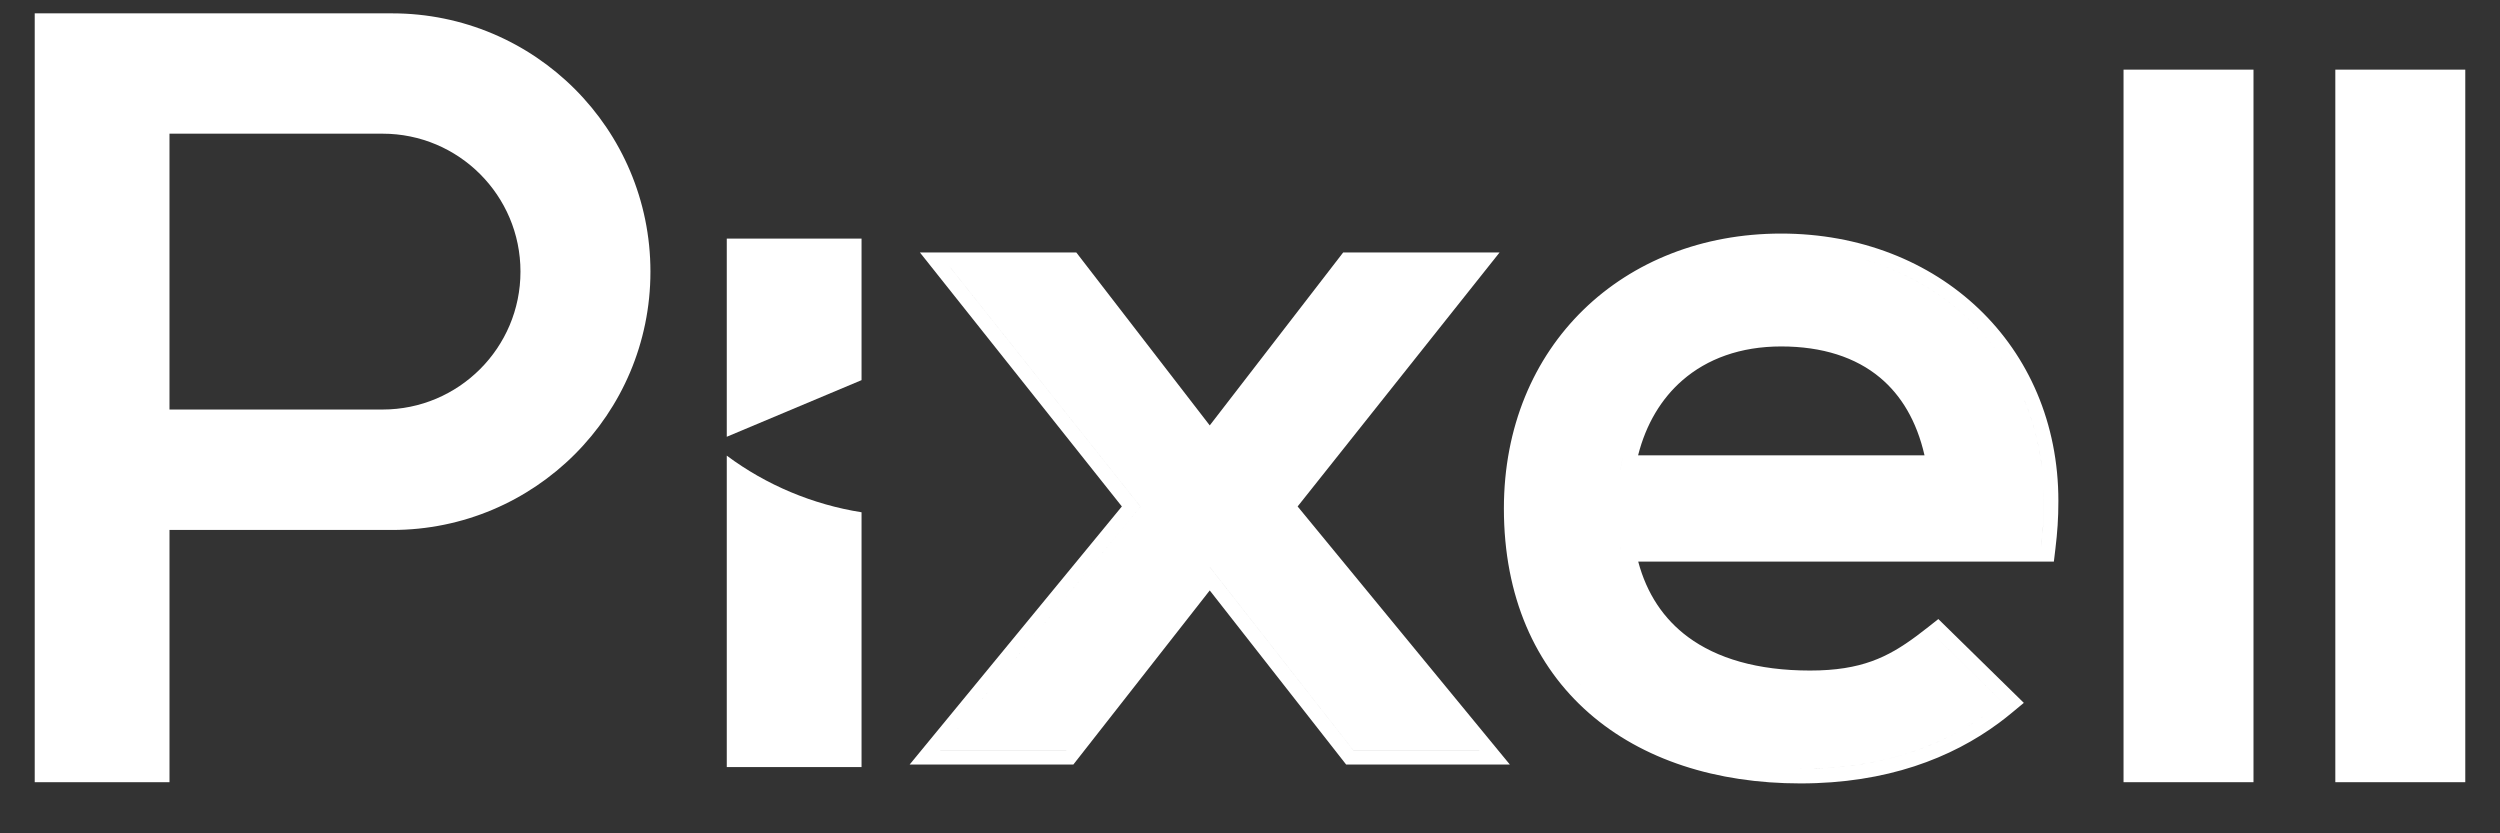 <svg width="360" height="120" viewBox="0 0 360 120" fill="none" xmlns="http://www.w3.org/2000/svg">
<rect x="0" y="0" width="360" height="120" fill="#333333" stroke="none"/>
<path d="M174.203 61.259L193.419 36.353H215.941L186.858 72.93L217.419 110.095H193.845L174.203 85.022L154.561 110.095H130.987L161.548 72.93L132.465 36.353H154.986L174.203 61.259ZM136.775 38.432L164.222 72.952L135.389 108.016H153.548L153.55 108.014H135.391L164.224 72.95L136.779 38.432H136.775ZM174.203 81.65L194.858 108.016H213.017L213.015 108.014H194.86L174.206 81.648L174.203 81.65Z" fill="white"/>
<path d="M256.483 33.634C279.166 33.634 296.407 49.698 296.407 72.136C296.407 74.678 296.262 76.665 295.976 79.043L295.756 80.875H235.904C237.135 85.496 239.565 89.133 243.078 91.733C247.215 94.794 253.049 96.558 260.642 96.558C264.384 96.558 267.173 96.063 269.513 95.224C271.858 94.384 273.857 93.162 276.001 91.571C276.551 91.163 277.109 90.732 277.684 90.278L279.121 89.144L291.431 101.213L289.657 102.683C289.071 103.17 288.463 103.647 287.833 104.113C281.025 109.147 271.708 112.812 259.256 112.812C247.168 112.812 236.484 109.41 228.792 102.664C221.063 95.886 216.56 85.911 216.56 73.223C216.56 49.738 233.759 33.635 256.483 33.634ZM282.01 105.366C276.117 108.579 268.642 110.732 259.255 110.732L259.256 110.733C260.007 110.733 260.746 110.719 261.472 110.692C261.836 110.679 262.196 110.661 262.553 110.641C270.414 110.2 276.825 108.194 282.01 105.366ZM238.737 106.61C239.139 106.795 239.547 106.972 239.959 107.145C239.547 106.972 239.139 106.795 238.737 106.61ZM286.596 102.441C285.59 103.185 284.524 103.9 283.395 104.575L284.065 104.166C284.948 103.613 285.791 103.037 286.596 102.441C286.624 102.42 286.652 102.399 286.68 102.379C286.698 102.366 286.715 102.352 286.732 102.339C286.687 102.372 286.642 102.407 286.596 102.441ZM287.478 101.769C287.529 101.729 287.579 101.688 287.63 101.648C287.579 101.688 287.529 101.729 287.478 101.769ZM278.971 91.91L288.329 101.084C288.303 101.105 288.275 101.126 288.249 101.148C288.275 101.126 288.303 101.106 288.33 101.084L278.972 91.91H278.971ZM227.593 98.583C227.609 98.601 227.627 98.619 227.644 98.637C227.425 98.398 227.207 98.155 226.995 97.909L227.593 98.583ZM250.337 97.386C249.877 97.263 249.427 97.13 248.985 96.989C249.427 97.13 249.877 97.263 250.337 97.386ZM242.17 93.642C241.686 93.298 241.22 92.936 240.773 92.558C241.22 92.936 241.686 93.298 242.17 93.642ZM236.164 87.01C235.852 86.464 235.562 85.901 235.295 85.32C235.562 85.901 235.852 86.464 236.164 87.01ZM234.885 84.377C234.947 84.529 235.011 84.68 235.076 84.83C235.011 84.68 234.947 84.529 234.885 84.377ZM233.879 81.347C233.92 81.505 233.964 81.663 234.009 81.819C233.964 81.663 233.92 81.505 233.879 81.347ZM233.333 78.796C233.383 79.099 233.439 79.399 233.498 79.696C233.439 79.399 233.384 79.099 233.334 78.796H233.333ZM233.712 65.704C233.566 66.34 233.439 66.989 233.333 67.651H233.334C233.44 66.989 233.566 66.339 233.712 65.704ZM291.454 57.501C292.732 60.532 293.611 63.807 294.035 67.281L293.909 66.338C293.403 62.901 292.446 59.666 291.096 56.68L291.454 57.501ZM256.483 49.888C250.615 49.888 245.814 51.683 242.269 54.764C239.241 57.396 237.029 61.054 235.883 65.572H277.132C275.996 60.601 273.762 56.915 270.728 54.382C267.219 51.453 262.427 49.888 256.483 49.888ZM233.837 65.18C234.018 64.454 234.225 63.746 234.457 63.057C234.225 63.746 234.018 64.454 233.837 65.18ZM234.954 61.708C234.896 61.853 234.839 61.999 234.783 62.146C234.839 61.999 234.896 61.853 234.954 61.708ZM235.348 60.778C235.688 60.022 236.061 59.293 236.467 58.594C236.061 59.293 235.688 60.022 235.348 60.778ZM268.9 37.52C278.59 40.482 286.296 46.921 290.586 55.607C286.164 46.656 278.115 40.09 268.006 37.258L268.9 37.52ZM242.331 52.063C241.356 52.769 240.448 53.557 239.612 54.42C240.448 53.557 241.356 52.769 242.331 52.063ZM243.095 51.534C242.855 51.692 242.618 51.856 242.385 52.024C242.618 51.856 242.855 51.692 243.095 51.534ZM247.349 49.378C247.786 49.214 248.231 49.063 248.684 48.924C248.231 49.063 247.786 49.214 247.349 49.378ZM265.98 36.749C266.053 36.765 266.126 36.781 266.199 36.797C266.126 36.781 266.053 36.765 265.98 36.749ZM261.349 35.977C262.417 36.094 263.467 36.251 264.5 36.444C263.467 36.251 262.417 36.094 261.349 35.977ZM259.432 35.809C259.476 35.812 259.52 35.816 259.564 35.819C259.52 35.816 259.476 35.812 259.432 35.809ZM294.009 77.946C294.069 77.39 294.121 76.853 294.165 76.318C294.186 76.051 294.206 75.784 294.223 75.516C294.293 74.446 294.327 73.359 294.327 72.136C294.327 71.474 294.311 70.817 294.28 70.167C294.311 70.817 294.326 71.473 294.326 72.135C294.326 74.582 294.188 76.485 293.911 78.796L294.009 77.946ZM239.963 91.838C240.058 91.927 240.154 92.016 240.251 92.104C240.154 92.016 240.058 91.927 239.963 91.838ZM236.492 87.566C236.562 87.68 236.632 87.793 236.704 87.905C236.632 87.793 236.562 87.68 236.492 87.566ZM235.158 85.015C235.203 85.117 235.248 85.219 235.295 85.32C235.248 85.219 235.203 85.117 235.158 85.015ZM234.746 84.023C234.792 84.141 234.838 84.26 234.885 84.377C234.838 84.26 234.792 84.141 234.746 84.023ZM234.207 82.486C234.25 82.624 234.294 82.76 234.34 82.896C234.294 82.76 234.25 82.624 234.207 82.486ZM233.769 80.919C233.805 81.062 233.841 81.205 233.879 81.347C233.841 81.205 233.805 81.062 233.769 80.919ZM233.537 79.888C233.564 80.021 233.593 80.153 233.622 80.284C233.593 80.153 233.564 80.021 233.537 79.888ZM234.594 62.662C234.547 62.793 234.501 62.925 234.457 63.057C234.501 62.925 234.547 62.793 234.594 62.662ZM236.622 58.334C236.57 58.42 236.517 58.507 236.467 58.594C236.517 58.507 236.57 58.42 236.622 58.334Z" fill="white"/>
<path d="M305.789 10.028H324.503V112.636H305.789V10.028Z" fill="white"/>
<path d="M336.286 10.028H355V112.636H336.286V10.028Z" fill="white"/>
<path d="M124.063 110.461H104.656V65.613C110.346 69.853 117.053 72.659 124.063 73.767V110.461Z" fill="white"/>
<path d="M104.656 34.355H124.063V54.741L104.656 62.895V34.355Z" fill="white"/>
<path d="M56.467 1.923C77.009 1.923 93.663 18.576 93.663 39.118C93.663 59.661 77.009 76.315 56.467 76.315H24.407V112.636H5V1.923H56.467ZM24.406 58.972H55.087C66.056 58.972 74.948 50.08 74.948 39.111C74.948 28.142 66.056 19.25 55.087 19.25H24.406V58.972Z" fill="white"/>
</svg>
